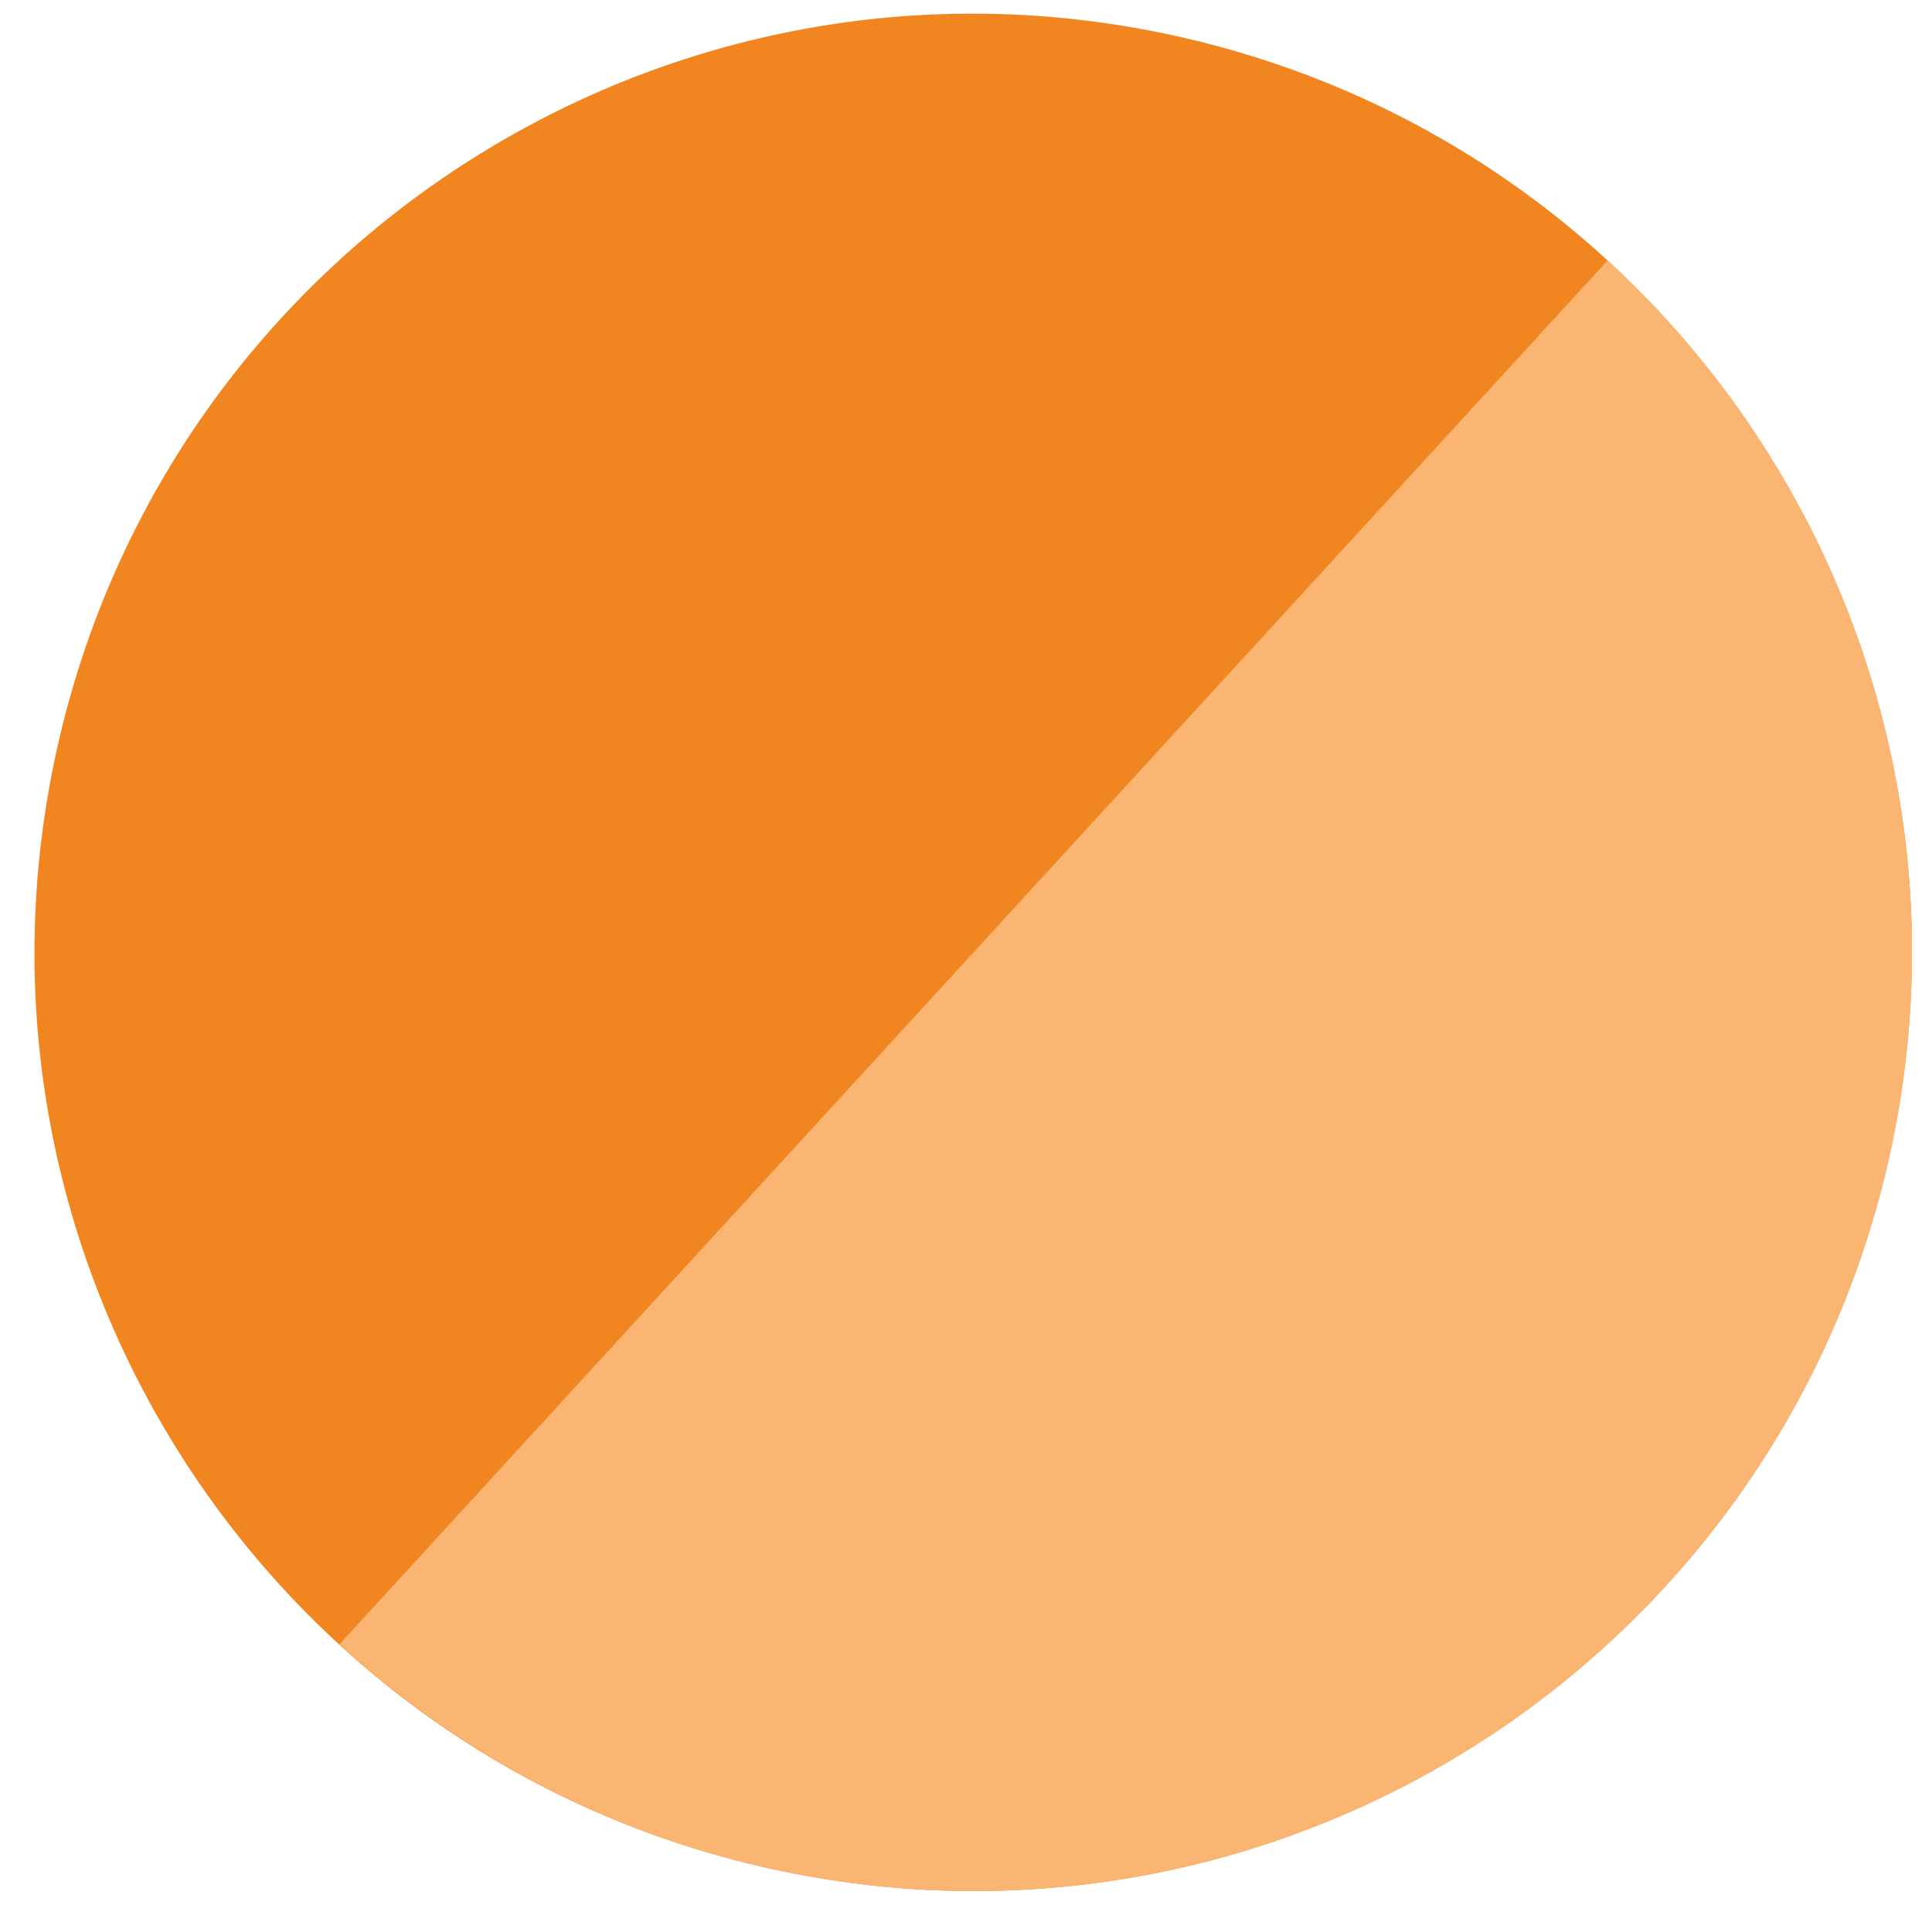 <svg width="28" height="28" viewBox="0 0 28 28" fill="none" xmlns="http://www.w3.org/2000/svg">
<g id="Group 427321985">
<g id="Vector">
<path d="M17.049 0.523C24.383 2.149 29.01 9.413 27.384 16.746C25.757 24.08 18.494 28.707 11.16 27.081C3.826 25.455 -0.801 18.191 0.825 10.857C2.452 3.524 9.715 -1.103 17.049 0.523Z" fill="#F18621"/>
<path d="M23.298 3.775C25.957 6.212 27.54 9.606 27.697 13.21C27.854 16.814 26.573 20.333 24.136 22.992C21.699 25.652 18.305 27.234 14.701 27.392C11.097 27.549 7.578 26.268 4.919 23.831L23.298 3.775Z" fill="#FBB573"/>
</g>
</g>
</svg>
